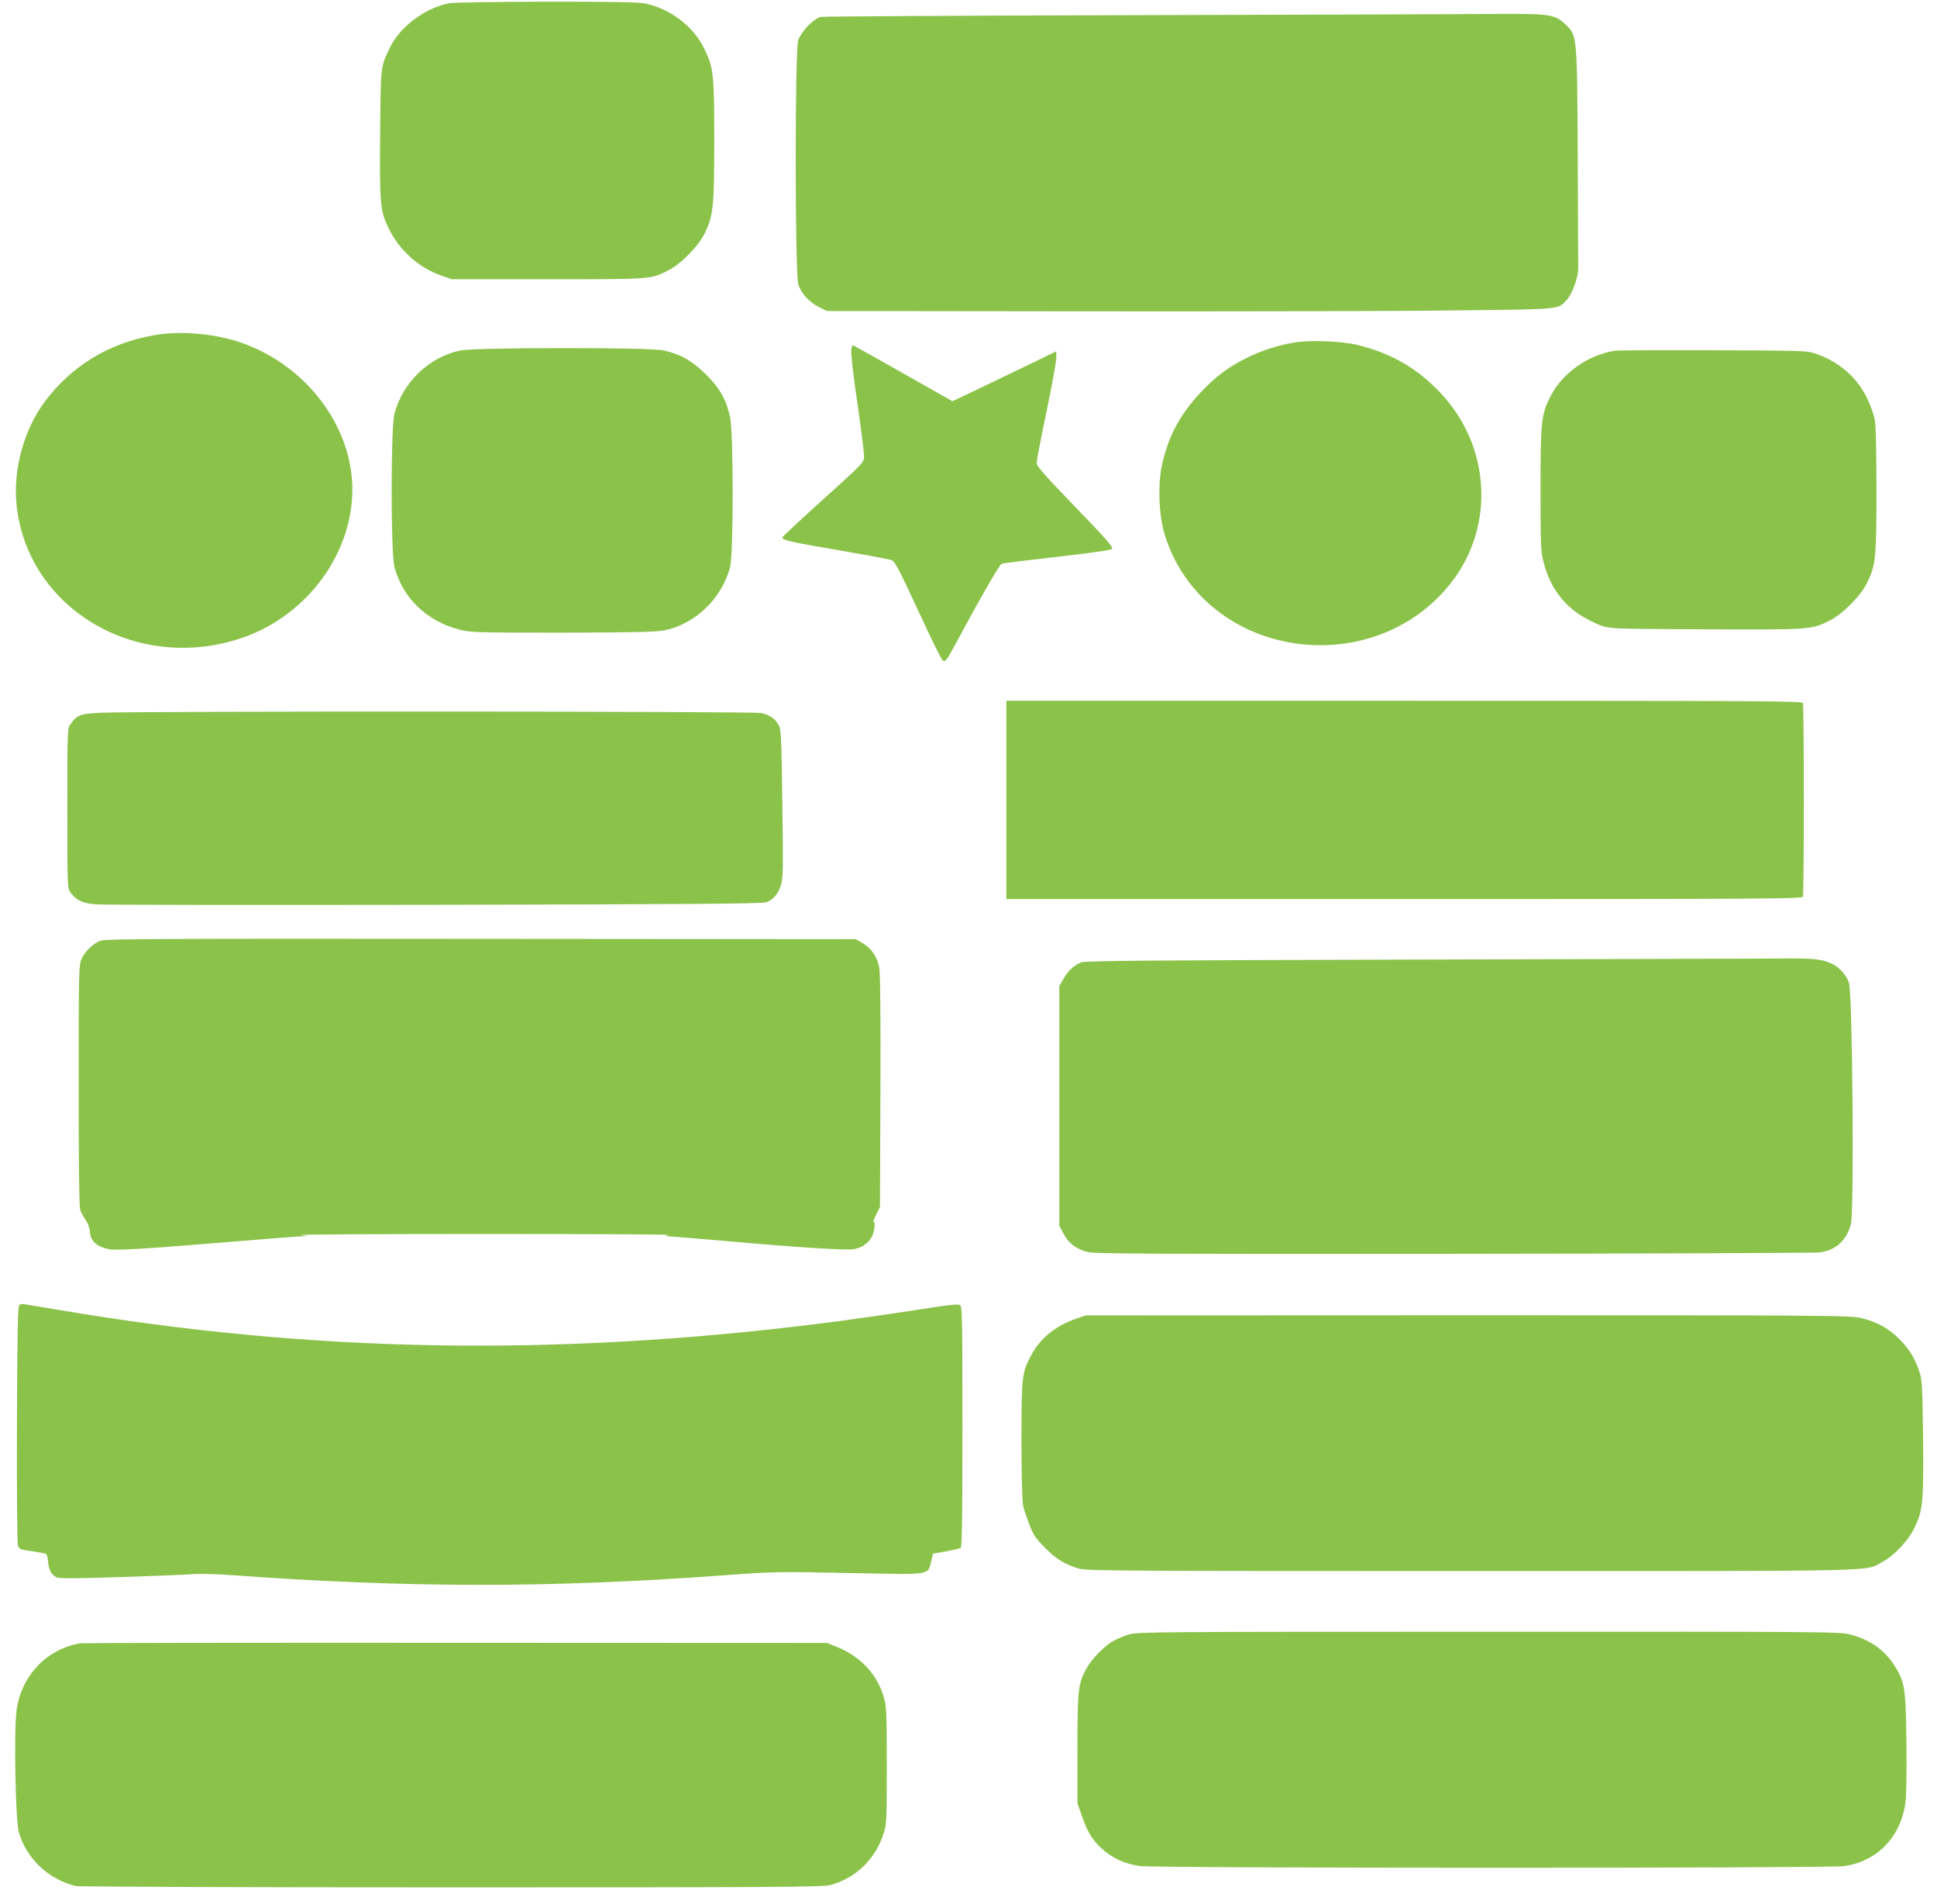 <?xml version="1.0" standalone="no"?>
<!DOCTYPE svg PUBLIC "-//W3C//DTD SVG 20010904//EN"
 "http://www.w3.org/TR/2001/REC-SVG-20010904/DTD/svg10.dtd">
<svg version="1.0" xmlns="http://www.w3.org/2000/svg"
 width="1280pt" height="1258pt" viewBox="0 0 1280 1258"
 preserveAspectRatio="xMidYMid meet">
<g transform="translate(0,1258) scale(0.1,-0.1)"
fill="#8bc34a" stroke="none">
<path d="M2970 12559 c-161 -31 -325 -154 -392 -291 -64 -132 -62 -115 -66
-573 -4 -468 0 -509 58 -627 69 -142 200 -259 347 -309 l68 -24 635 0 c691 0
676 -1 795 58 85 42 202 162 244 249 55 117 61 175 61 611 0 441 -5 481 -67
607 -70 145 -222 261 -385 296 -49 10 -192 13 -658 13 -327 -1 -615 -5 -640
-10z"/>
<path d="M7500 12480 c-1130 -3 -2065 -8 -2078 -12 -49 -15 -121 -89 -147
-152 -23 -53 -22 -1538 0 -1613 18 -61 72 -120 141 -154 l49 -24 1745 -2 c960
-1 2040 1 2400 6 715 8 683 5 742 68 36 37 77 148 77 209 0 27 -1 360 -3 739
-4 801 -4 801 -79 872 -74 69 -100 73 -471 71 -177 -2 -1246 -5 -2376 -8z"/>
<path d="M1010 10364 c-294 -53 -540 -204 -715 -439 -138 -185 -211 -453 -185
-687 74 -674 778 -1098 1464 -881 415 131 721 507 752 923 34 443 -284 886
-744 1040 -175 58 -399 76 -572 44z"/>
<path d="M8547 10316 c-113 -20 -210 -52 -309 -101 -122 -60 -204 -122 -305
-229 -141 -149 -222 -307 -259 -502 -22 -117 -15 -297 15 -409 122 -450 541
-757 1036 -758 354 0 678 160 881 435 274 372 237 890 -88 1233 -154 163 -324
261 -548 316 -110 26 -315 34 -423 15z"/>
<path d="M5625 10268 c-3 -19 14 -173 40 -347 25 -173 45 -333 45 -355 0 -41
-1 -42 -270 -285 -149 -134 -270 -247 -270 -252 0 -18 48 -29 370 -84 179 -31
337 -60 352 -66 22 -9 48 -59 174 -330 81 -176 154 -325 162 -331 18 -15 26
-5 89 112 167 311 288 520 302 525 9 4 173 24 366 46 227 26 354 44 363 52 10
11 -32 60 -243 278 -195 202 -255 270 -255 289 0 14 29 166 65 338 36 172 65
333 65 357 l0 44 -177 -86 c-98 -47 -252 -121 -343 -165 l-166 -79 -327 185
c-180 102 -330 186 -332 186 -2 0 -7 -15 -10 -32z"/>
<path d="M3040 10264 c-207 -44 -381 -213 -434 -420 -24 -92 -24 -916 0 -1008
53 -205 214 -361 430 -416 73 -19 112 -20 673 -20 459 1 614 4 673 14 207 37
389 210 443 421 22 87 22 880 0 986 -25 118 -67 193 -159 284 -91 91 -172 137
-283 160 -98 21 -1246 20 -1343 -1z"/>
<path d="M10675 10263 c-172 -24 -344 -142 -423 -290 -67 -127 -72 -168 -72
-623 0 -372 2 -413 20 -484 37 -148 116 -264 232 -343 43 -28 108 -62 145 -75
68 -23 71 -23 695 -26 692 -3 698 -3 821 59 85 43 204 163 245 249 57 116 62
161 62 611 0 245 -4 429 -11 465 -6 32 -28 97 -51 143 -67 140 -190 245 -348
297 -50 17 -106 18 -670 20 -338 1 -628 0 -645 -3z"/>
<path d="M6650 7295 l0 -655 2629 0 c2388 0 2629 1 2635 16 8 20 8 1258 0
1278 -6 15 -247 16 -2635 16 l-2629 0 0 -655z"/>
<path d="M673 7871 c-142 -6 -161 -13 -207 -75 -21 -27 -21 -38 -21 -556 0
-521 0 -529 21 -557 39 -52 78 -71 167 -78 45 -4 1054 -5 2242 -3 1708 3 2166
7 2190 17 46 19 73 50 93 105 17 48 18 83 12 541 -6 429 -8 494 -23 522 -23
44 -60 70 -118 82 -52 12 -4092 13 -4356 2z"/>
<path d="M666 6365 c-49 -17 -103 -68 -127 -120 -18 -38 -19 -82 -19 -837 0
-535 3 -806 11 -825 5 -15 22 -45 36 -65 15 -23 26 -54 27 -77 3 -61 47 -100
129 -115 47 -9 256 4 811 50 231 19 438 35 460 36 l41 1 -45 7 c-25 4 522 7
1215 7 693 0 1240 -3 1215 -6 -38 -5 -28 -8 60 -14 58 -5 229 -19 380 -32 412
-37 728 -56 777 -49 56 8 103 40 125 84 18 35 25 105 10 96 -5 -3 3 18 17 47
l26 52 3 764 c2 494 -1 783 -8 819 -13 70 -51 126 -109 160 l-46 27 -2475 2
c-2088 2 -2481 0 -2514 -12z"/>
<path d="M9340 6240 c-1724 -4 -2171 -8 -2194 -18 -53 -23 -86 -54 -116 -105
l-30 -52 0 -791 0 -792 28 -53 c33 -64 85 -103 162 -122 46 -11 462 -13 2419
-11 1300 1 2386 6 2415 9 107 15 176 76 207 186 22 77 11 1500 -12 1592 -11
44 -59 101 -103 124 -71 37 -125 43 -371 40 -132 -1 -1214 -4 -2405 -7z"/>
<path d="M128 3959 c-10 -7 -14 -157 -16 -788 -1 -472 1 -789 7 -804 8 -22 19
-26 91 -36 45 -7 87 -14 93 -17 7 -2 13 -26 15 -52 3 -52 21 -85 54 -103 17
-9 113 -9 418 1 217 7 431 15 475 19 45 4 154 2 250 -5 1177 -86 2114 -87
3270 -2 347 25 329 25 875 14 498 -10 470 -14 494 79 l12 50 85 15 c46 8 90
19 97 23 9 6 12 178 12 802 0 715 -2 795 -16 803 -10 5 -60 2 -132 -9 -270
-42 -600 -90 -787 -113 -1760 -221 -3372 -193 -5035 89 -113 19 -215 36 -227
38 -12 2 -28 0 -35 -4z"/>
<path d="M7110 3867 c-134 -46 -237 -130 -297 -243 -60 -113 -63 -138 -63
-564 0 -221 5 -404 11 -429 5 -24 24 -79 41 -124 26 -68 42 -91 102 -152 74
-75 133 -111 225 -139 50 -15 286 -16 2601 -16 2812 0 2585 -5 2713 63 73 38
166 137 206 219 58 117 63 169 59 593 -4 332 -7 387 -22 435 -30 91 -65 151
-128 216 -70 73 -151 119 -256 145 -74 18 -164 19 -2602 19 l-2525 -1 -65 -22z"/>
<path d="M7460 1781 c-30 -10 -75 -28 -100 -41 -57 -29 -148 -122 -182 -186
-54 -101 -58 -136 -58 -529 l0 -360 29 -82 c37 -108 70 -161 133 -218 69 -63
154 -101 251 -114 107 -15 4528 -15 4647 -1 219 27 380 190 411 417 7 50 9
203 7 405 -5 367 -10 399 -89 518 -64 95 -158 159 -284 191 -67 18 -177 19
-2390 18 -2196 0 -2323 -1 -2375 -18z"/>
<path d="M530 1723 c-222 -39 -387 -212 -420 -439 -19 -128 -8 -731 14 -808
50 -175 195 -313 376 -357 19 -5 1136 -9 2481 -9 2158 0 2452 2 2504 15 169
44 302 173 355 344 19 58 20 92 20 445 0 339 -2 389 -18 447 -44 156 -154 275
-317 340 l-60 24 -2455 1 c-1350 1 -2466 -1 -2480 -3z"/>
</g>
</svg>
